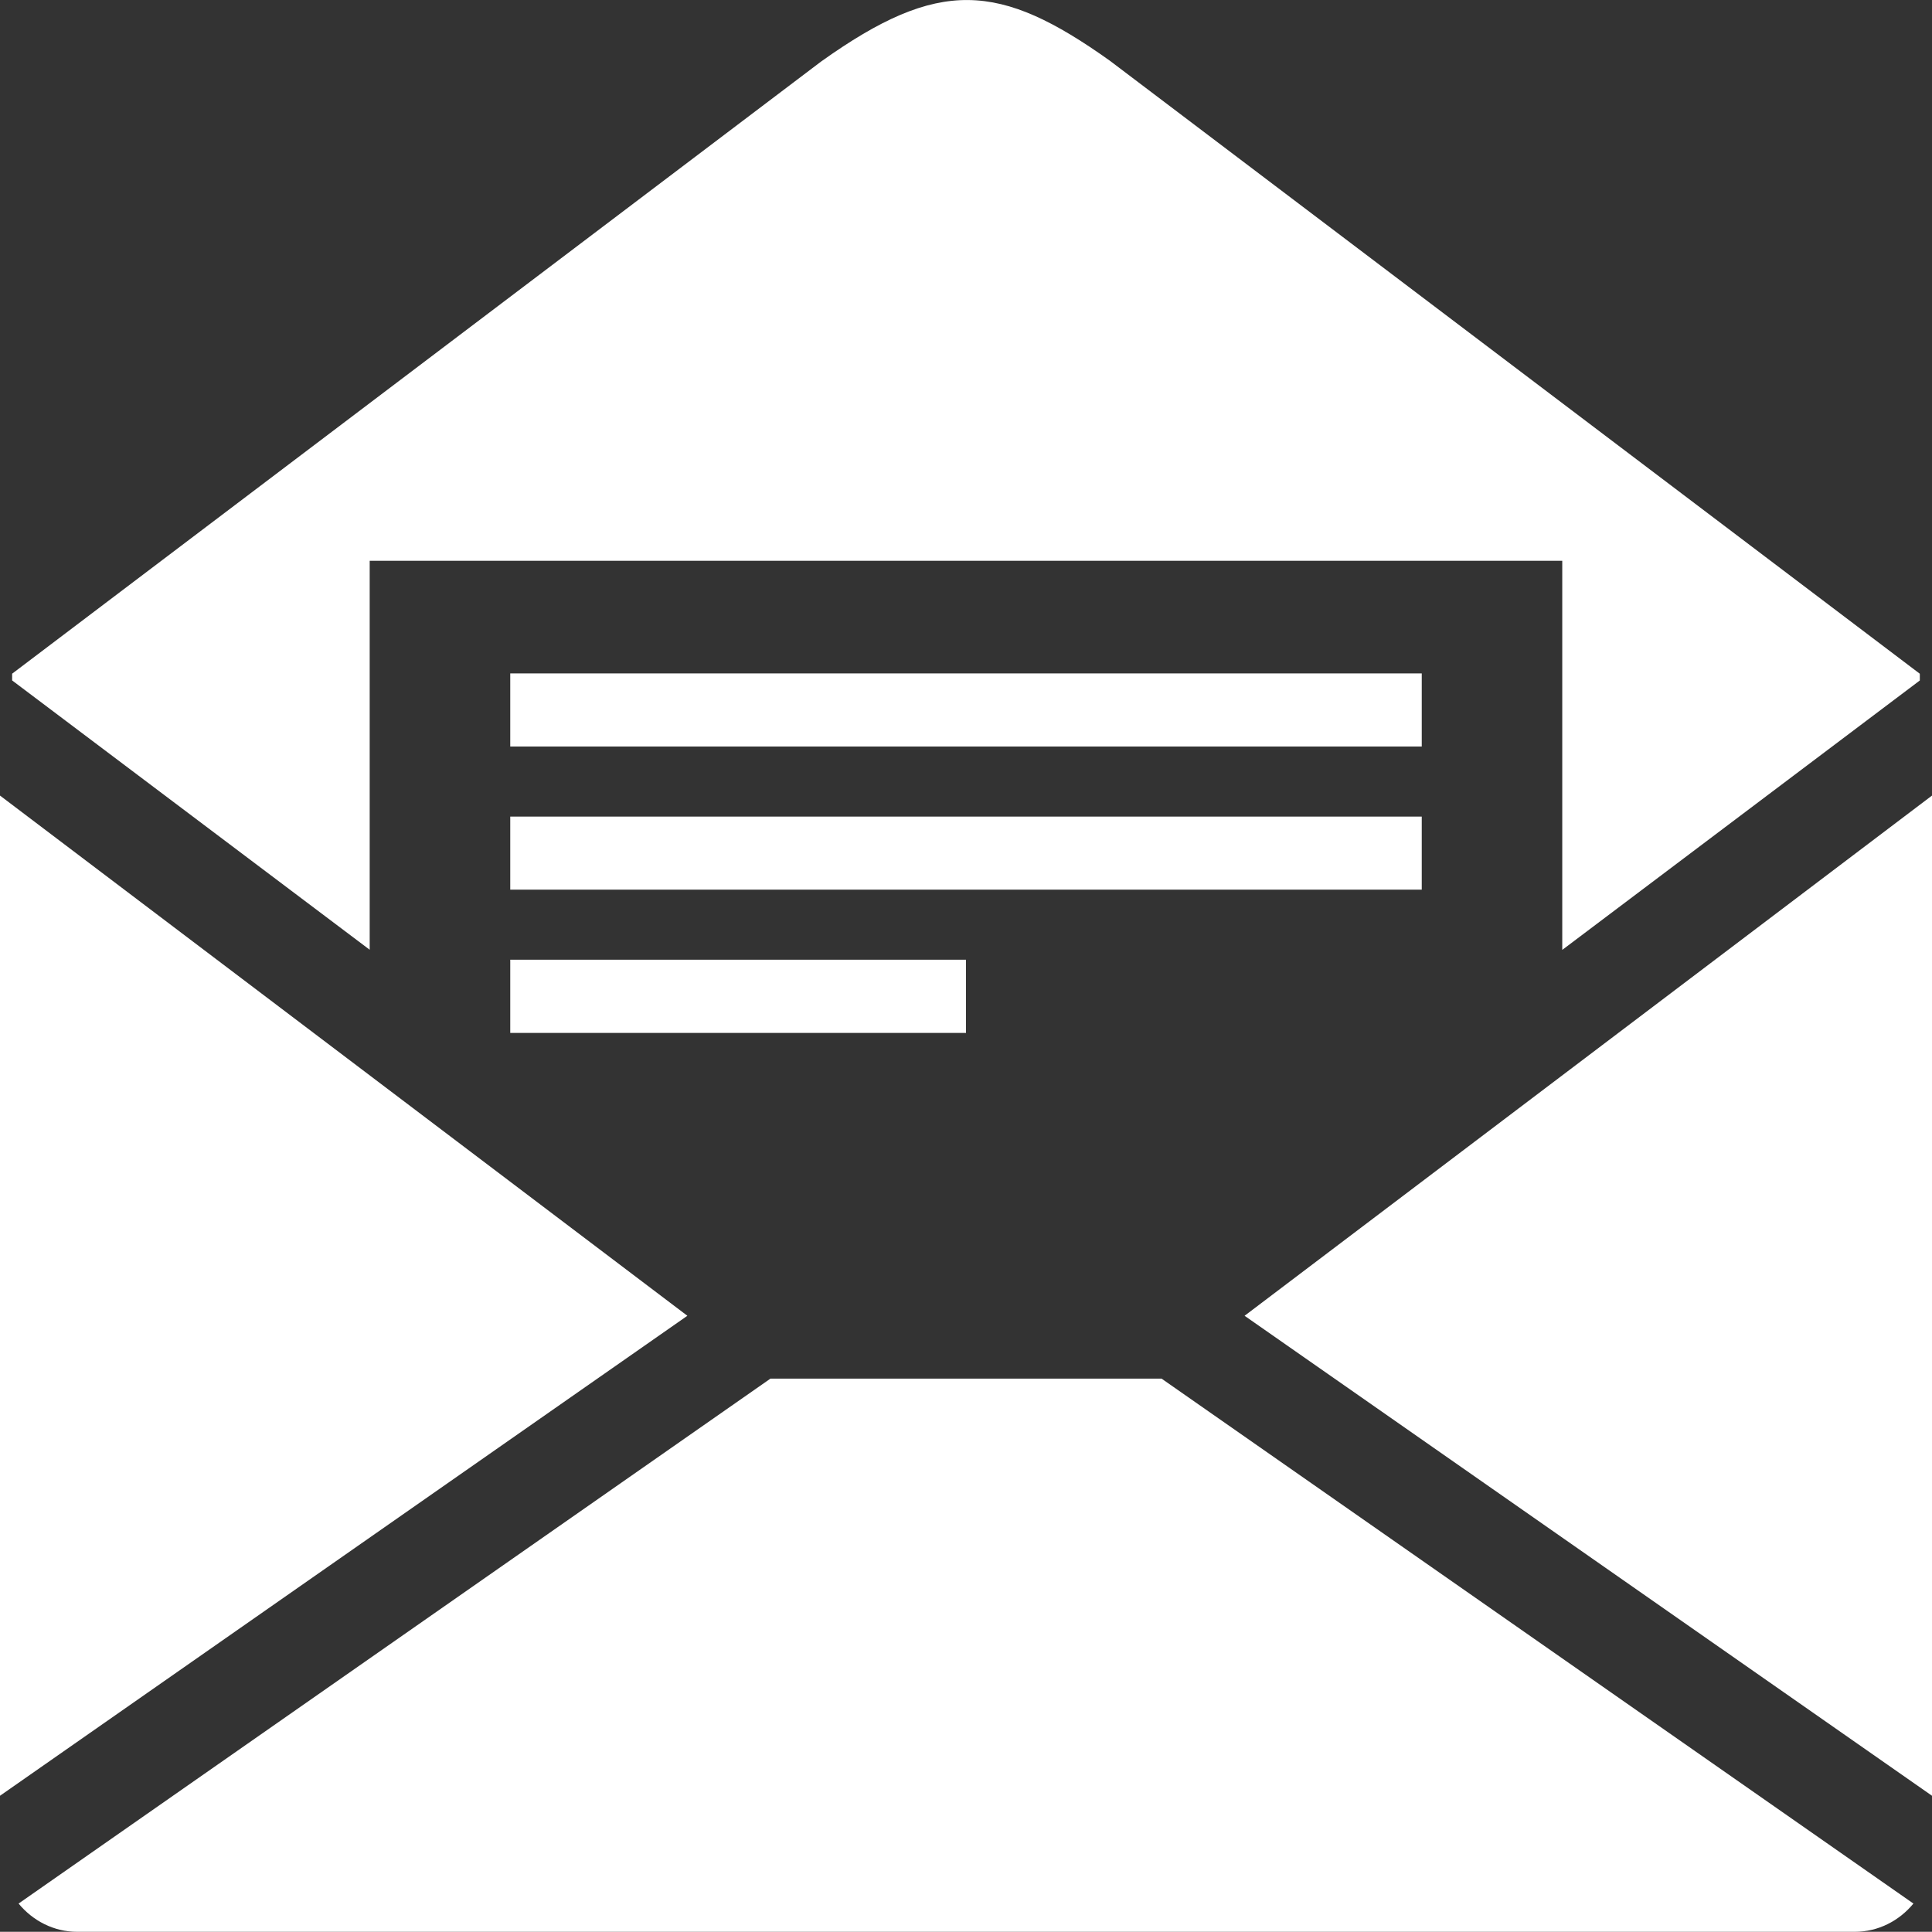 <svg version="1.1" id="Layer_1" xmlns="http://www.w3.org/2000/svg" xmlns:xlink="http://www.w3.org/1999/xlink" x="0px" y="0px"
	 width="38.996px" height="38.992px" viewBox="0 0 38.996 38.992" enable-background="new 0 0 38.996 38.992" xml:space="preserve">
<rect x="0" y="0" width="38.996" height="38.992" fill="#333333" stroke="none"/>
<path fill-rule="evenodd" clip-rule="evenodd" fill="#ffffff" d="M0,36.246V16.058l13.874,10.5L0,36.246L0,36.246z M38.621,38.422
	c-0.287,0.349-0.711,0.57-1.184,0.57H1.558c-0.472,0-0.896-0.222-1.183-0.57L15.55,27.827h7.896L38.621,38.422L38.621,38.422z
	 M38.996,16.058v20.188l-13.875-9.688L38.996,16.058L38.996,16.058z M10.299,13.592h18.398v1.476H10.299V13.592L10.299,13.592z
	 M10.299,16.482h18.398v1.475H10.299V16.482L10.299,16.482z M10.299,19.371h9.199v1.478h-9.199V19.371L10.299,19.371z M38.75,13.599
	v0.136l-7.217,5.438v-7.854H7.462v7.851l-7.217-5.436v-0.136C5.688,9.48,11.13,5.36,16.572,1.243
	c2.385-1.702,3.602-1.605,5.83-0.017C27.852,5.35,33.302,9.474,38.75,13.599L38.75,13.599z"/>
</svg>
